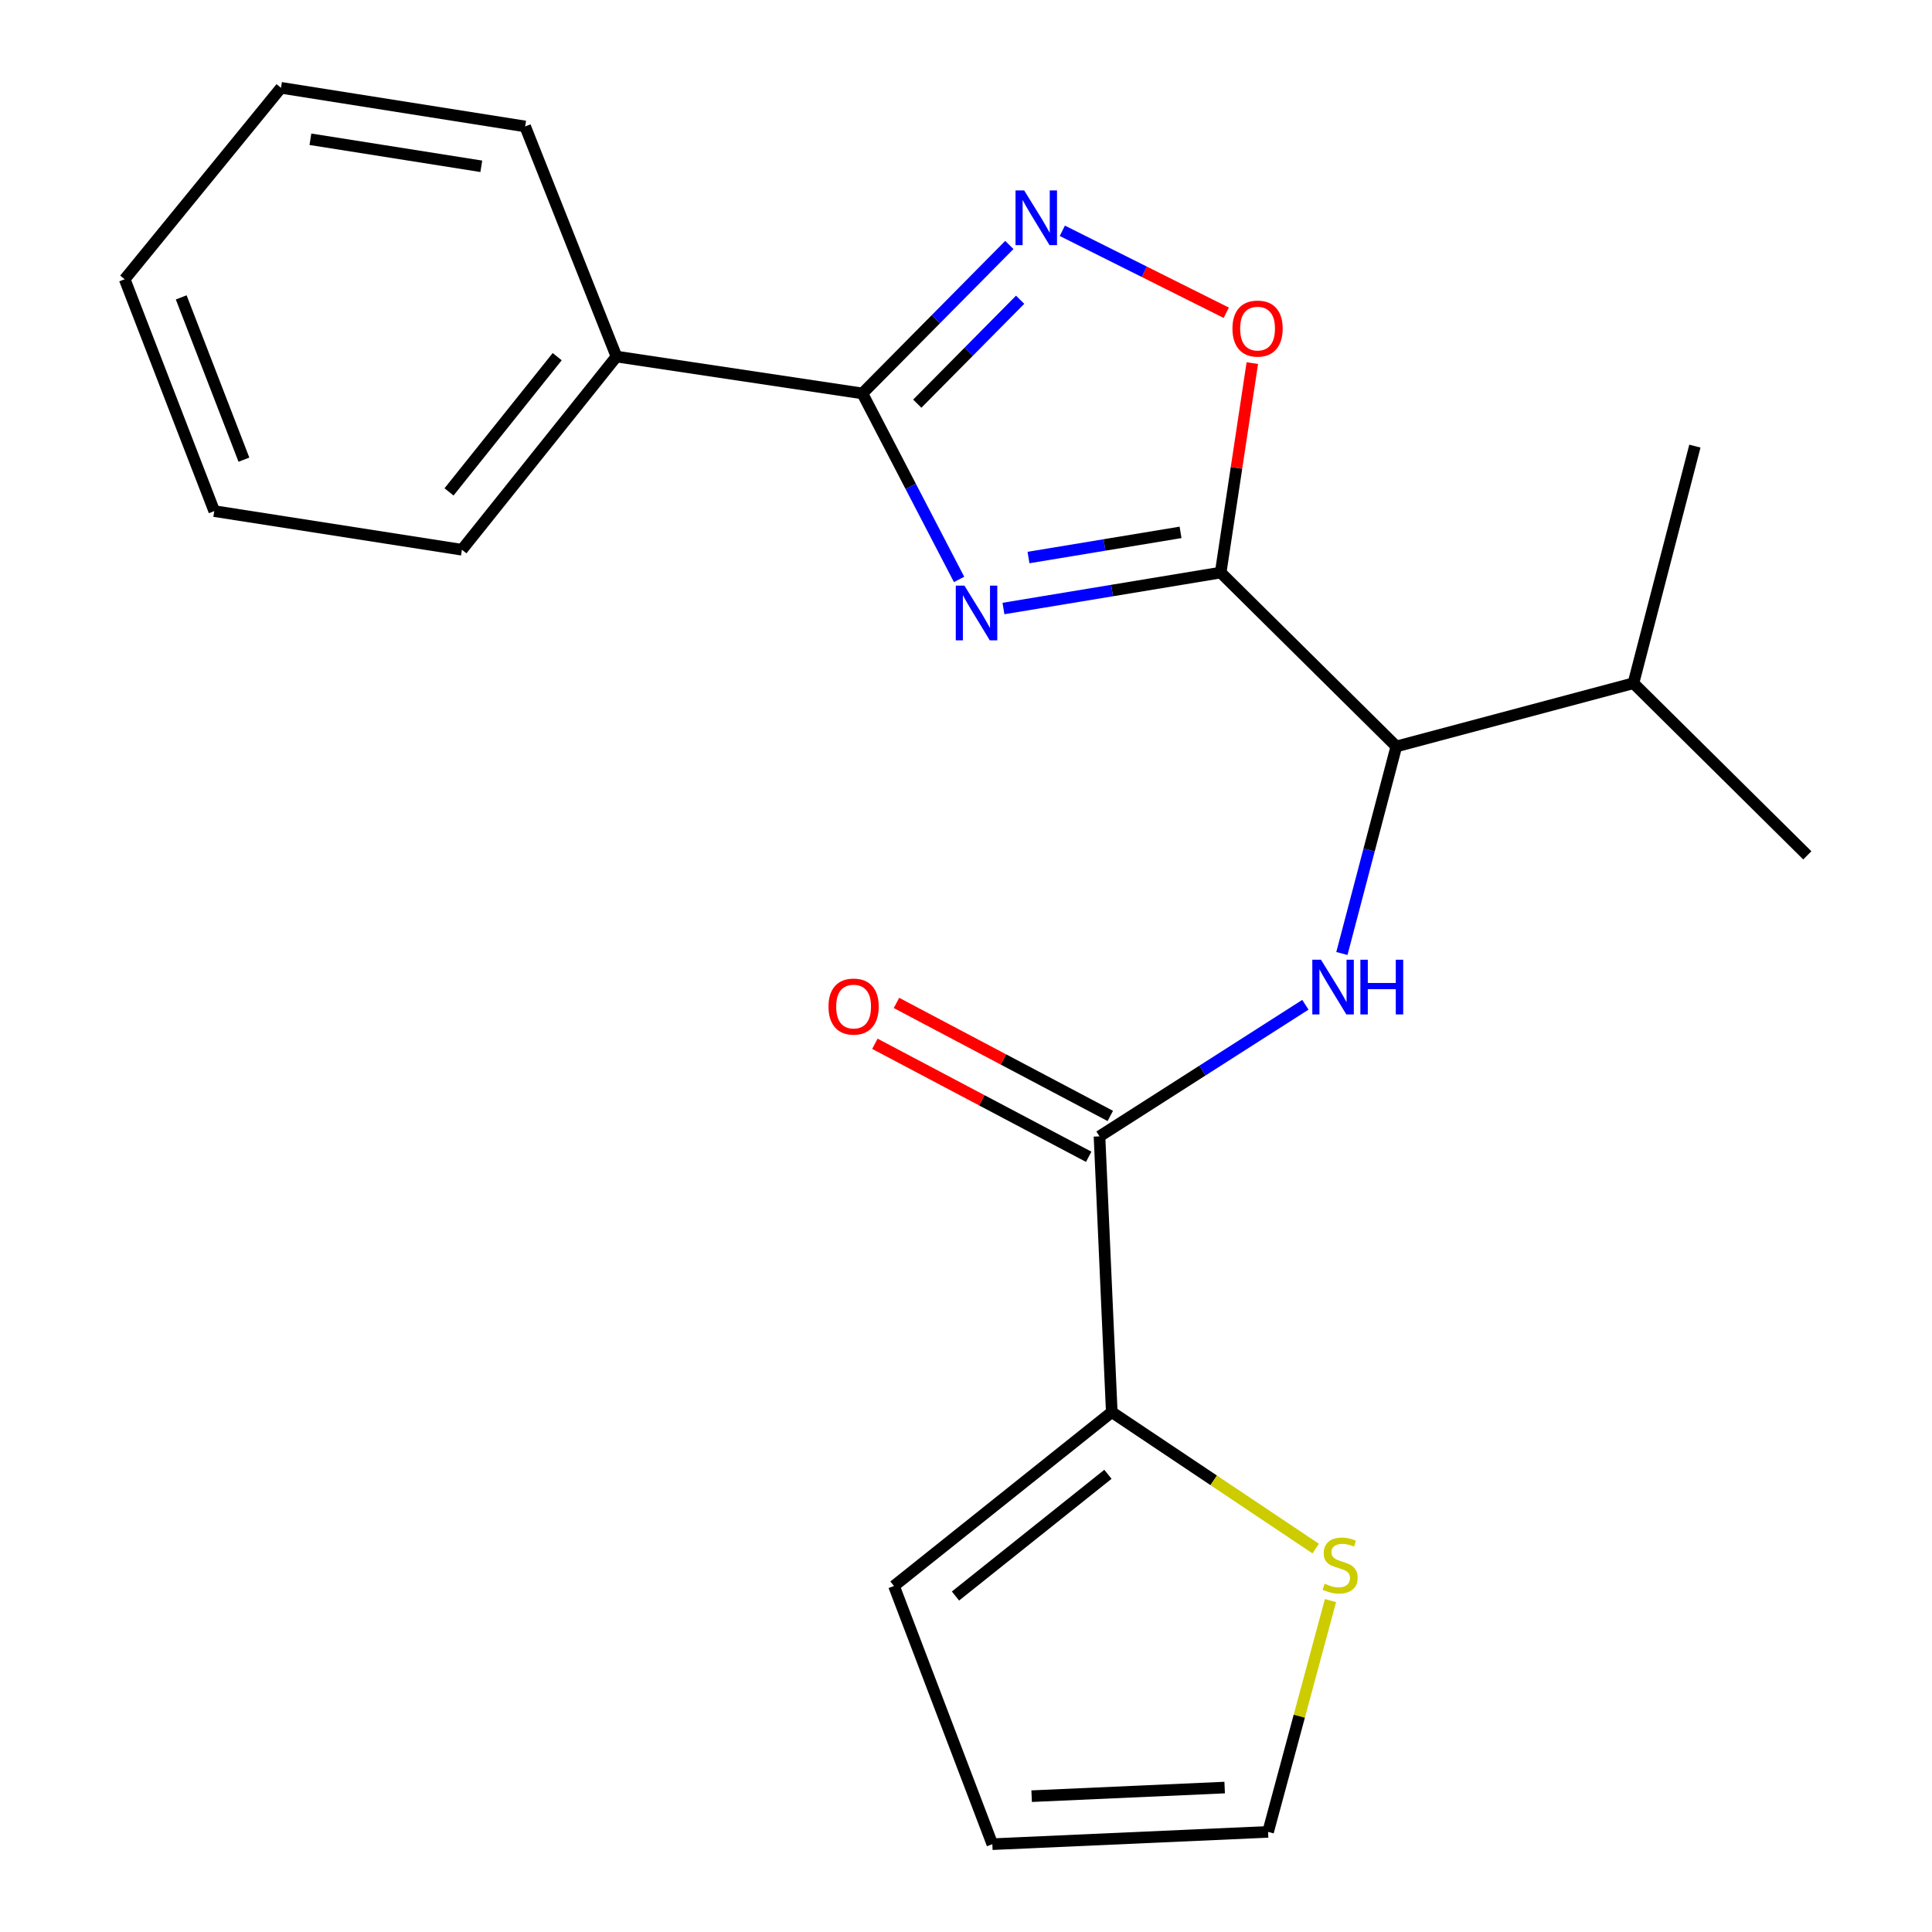<?xml version='1.0' encoding='iso-8859-1'?>
<svg version='1.1' baseProfile='full'
              xmlns='http://www.w3.org/2000/svg'
                      xmlns:rdkit='http://www.rdkit.org/xml'
                      xmlns:xlink='http://www.w3.org/1999/xlink'
                  xml:space='preserve'
width='1000px' height='1000px' viewBox='0 0 1000 1000'>
<!-- END OF HEADER -->
<rect style='opacity:1.0;fill:#FFFFFF;stroke:none' width='1000' height='1000' x='0' y='0'> </rect>
<path class='bond-0' d='M 694.562,493.53 L 708.648,439.945' style='fill:none;fill-rule:evenodd;stroke:#0000FF;stroke-width:6px;stroke-linecap:butt;stroke-linejoin:miter;stroke-opacity:1' />
<path class='bond-0' d='M 708.648,439.945 L 722.735,386.36' style='fill:none;fill-rule:evenodd;stroke:#000000;stroke-width:6px;stroke-linecap:butt;stroke-linejoin:miter;stroke-opacity:1' />
<path class='bond-1' d='M 675.666,520.067 L 622.382,554.123' style='fill:none;fill-rule:evenodd;stroke:#0000FF;stroke-width:6px;stroke-linecap:butt;stroke-linejoin:miter;stroke-opacity:1' />
<path class='bond-1' d='M 622.382,554.123 L 569.098,588.18' style='fill:none;fill-rule:evenodd;stroke:#000000;stroke-width:6px;stroke-linecap:butt;stroke-linejoin:miter;stroke-opacity:1' />
<path class='bond-2' d='M 575.45,730.907 L 569.098,588.18' style='fill:none;fill-rule:evenodd;stroke:#000000;stroke-width:6px;stroke-linecap:butt;stroke-linejoin:miter;stroke-opacity:1' />
<path class='bond-3' d='M 575.45,730.907 L 628.224,766.225' style='fill:none;fill-rule:evenodd;stroke:#000000;stroke-width:6px;stroke-linecap:butt;stroke-linejoin:miter;stroke-opacity:1' />
<path class='bond-3' d='M 628.224,766.225 L 680.999,801.542' style='fill:none;fill-rule:evenodd;stroke:#CCCC00;stroke-width:6px;stroke-linecap:butt;stroke-linejoin:miter;stroke-opacity:1' />
<path class='bond-4' d='M 575.45,730.907 L 462.727,820.907' style='fill:none;fill-rule:evenodd;stroke:#000000;stroke-width:6px;stroke-linecap:butt;stroke-linejoin:miter;stroke-opacity:1' />
<path class='bond-4' d='M 573.465,763.099 L 494.559,826.099' style='fill:none;fill-rule:evenodd;stroke:#000000;stroke-width:6px;stroke-linecap:butt;stroke-linejoin:miter;stroke-opacity:1' />
<path class='bond-5' d='M 574.686,577.606 L 519.349,548.36' style='fill:none;fill-rule:evenodd;stroke:#000000;stroke-width:6px;stroke-linecap:butt;stroke-linejoin:miter;stroke-opacity:1' />
<path class='bond-5' d='M 519.349,548.36 L 464.012,519.115' style='fill:none;fill-rule:evenodd;stroke:#FF0000;stroke-width:6px;stroke-linecap:butt;stroke-linejoin:miter;stroke-opacity:1' />
<path class='bond-5' d='M 563.51,598.753 L 508.173,569.507' style='fill:none;fill-rule:evenodd;stroke:#000000;stroke-width:6px;stroke-linecap:butt;stroke-linejoin:miter;stroke-opacity:1' />
<path class='bond-5' d='M 508.173,569.507 L 452.836,540.261' style='fill:none;fill-rule:evenodd;stroke:#FF0000;stroke-width:6px;stroke-linecap:butt;stroke-linejoin:miter;stroke-opacity:1' />
<path class='bond-6' d='M 446.369,203.636 L 471.396,251.775' style='fill:none;fill-rule:evenodd;stroke:#000000;stroke-width:6px;stroke-linecap:butt;stroke-linejoin:miter;stroke-opacity:1' />
<path class='bond-6' d='M 471.396,251.775 L 496.422,299.914' style='fill:none;fill-rule:evenodd;stroke:#0000FF;stroke-width:6px;stroke-linecap:butt;stroke-linejoin:miter;stroke-opacity:1' />
<path class='bond-7' d='M 446.369,203.636 L 484.4,165.217' style='fill:none;fill-rule:evenodd;stroke:#000000;stroke-width:6px;stroke-linecap:butt;stroke-linejoin:miter;stroke-opacity:1' />
<path class='bond-7' d='M 484.4,165.217 L 522.431,126.799' style='fill:none;fill-rule:evenodd;stroke:#0000FF;stroke-width:6px;stroke-linecap:butt;stroke-linejoin:miter;stroke-opacity:1' />
<path class='bond-7' d='M 474.777,208.937 L 501.399,182.045' style='fill:none;fill-rule:evenodd;stroke:#000000;stroke-width:6px;stroke-linecap:butt;stroke-linejoin:miter;stroke-opacity:1' />
<path class='bond-7' d='M 501.399,182.045 L 528.02,155.152' style='fill:none;fill-rule:evenodd;stroke:#0000FF;stroke-width:6px;stroke-linecap:butt;stroke-linejoin:miter;stroke-opacity:1' />
<path class='bond-8' d='M 446.369,203.636 L 319.083,184.554' style='fill:none;fill-rule:evenodd;stroke:#000000;stroke-width:6px;stroke-linecap:butt;stroke-linejoin:miter;stroke-opacity:1' />
<path class='bond-9' d='M 519.39,314.968 L 575.604,305.664' style='fill:none;fill-rule:evenodd;stroke:#0000FF;stroke-width:6px;stroke-linecap:butt;stroke-linejoin:miter;stroke-opacity:1' />
<path class='bond-9' d='M 575.604,305.664 L 631.818,296.36' style='fill:none;fill-rule:evenodd;stroke:#000000;stroke-width:6px;stroke-linecap:butt;stroke-linejoin:miter;stroke-opacity:1' />
<path class='bond-9' d='M 532.349,288.579 L 571.698,282.067' style='fill:none;fill-rule:evenodd;stroke:#0000FF;stroke-width:6px;stroke-linecap:butt;stroke-linejoin:miter;stroke-opacity:1' />
<path class='bond-9' d='M 571.698,282.067 L 611.048,275.554' style='fill:none;fill-rule:evenodd;stroke:#000000;stroke-width:6px;stroke-linecap:butt;stroke-linejoin:miter;stroke-opacity:1' />
<path class='bond-10' d='M 631.818,296.36 L 640.009,242.153' style='fill:none;fill-rule:evenodd;stroke:#000000;stroke-width:6px;stroke-linecap:butt;stroke-linejoin:miter;stroke-opacity:1' />
<path class='bond-10' d='M 640.009,242.153 L 648.2,187.946' style='fill:none;fill-rule:evenodd;stroke:#FF0000;stroke-width:6px;stroke-linecap:butt;stroke-linejoin:miter;stroke-opacity:1' />
<path class='bond-11' d='M 631.818,296.36 L 722.735,386.36' style='fill:none;fill-rule:evenodd;stroke:#000000;stroke-width:6px;stroke-linecap:butt;stroke-linejoin:miter;stroke-opacity:1' />
<path class='bond-12' d='M 634.711,161.89 L 592.285,140.676' style='fill:none;fill-rule:evenodd;stroke:#FF0000;stroke-width:6px;stroke-linecap:butt;stroke-linejoin:miter;stroke-opacity:1' />
<path class='bond-12' d='M 592.285,140.676 L 549.858,119.463' style='fill:none;fill-rule:evenodd;stroke:#0000FF;stroke-width:6px;stroke-linecap:butt;stroke-linejoin:miter;stroke-opacity:1' />
<path class='bond-13' d='M 319.083,184.554 L 239.088,284.547' style='fill:none;fill-rule:evenodd;stroke:#000000;stroke-width:6px;stroke-linecap:butt;stroke-linejoin:miter;stroke-opacity:1' />
<path class='bond-13' d='M 288.406,184.611 L 232.41,254.606' style='fill:none;fill-rule:evenodd;stroke:#000000;stroke-width:6px;stroke-linecap:butt;stroke-linejoin:miter;stroke-opacity:1' />
<path class='bond-14' d='M 319.083,184.554 L 271.817,65.453' style='fill:none;fill-rule:evenodd;stroke:#000000;stroke-width:6px;stroke-linecap:butt;stroke-linejoin:miter;stroke-opacity:1' />
<path class='bond-15' d='M 239.088,284.547 L 110.898,264.548' style='fill:none;fill-rule:evenodd;stroke:#000000;stroke-width:6px;stroke-linecap:butt;stroke-linejoin:miter;stroke-opacity:1' />
<path class='bond-16' d='M 271.817,65.453 L 145.447,45.455' style='fill:none;fill-rule:evenodd;stroke:#000000;stroke-width:6px;stroke-linecap:butt;stroke-linejoin:miter;stroke-opacity:1' />
<path class='bond-16' d='M 249.123,86.078 L 160.664,72.079' style='fill:none;fill-rule:evenodd;stroke:#000000;stroke-width:6px;stroke-linecap:butt;stroke-linejoin:miter;stroke-opacity:1' />
<path class='bond-17' d='M 145.447,45.455 L 64.536,144.544' style='fill:none;fill-rule:evenodd;stroke:#000000;stroke-width:6px;stroke-linecap:butt;stroke-linejoin:miter;stroke-opacity:1' />
<path class='bond-18' d='M 110.898,264.548 L 64.536,144.544' style='fill:none;fill-rule:evenodd;stroke:#000000;stroke-width:6px;stroke-linecap:butt;stroke-linejoin:miter;stroke-opacity:1' />
<path class='bond-18' d='M 126.255,237.928 L 93.802,153.925' style='fill:none;fill-rule:evenodd;stroke:#000000;stroke-width:6px;stroke-linecap:butt;stroke-linejoin:miter;stroke-opacity:1' />
<path class='bond-19' d='M 722.735,386.36 L 845.464,353.632' style='fill:none;fill-rule:evenodd;stroke:#000000;stroke-width:6px;stroke-linecap:butt;stroke-linejoin:miter;stroke-opacity:1' />
<path class='bond-20' d='M 845.464,353.632 L 935.464,442.728' style='fill:none;fill-rule:evenodd;stroke:#000000;stroke-width:6px;stroke-linecap:butt;stroke-linejoin:miter;stroke-opacity:1' />
<path class='bond-21' d='M 845.464,353.632 L 877.275,230.916' style='fill:none;fill-rule:evenodd;stroke:#000000;stroke-width:6px;stroke-linecap:butt;stroke-linejoin:miter;stroke-opacity:1' />
<path class='bond-22' d='M 688.655,828.456 L 672.508,888.318' style='fill:none;fill-rule:evenodd;stroke:#CCCC00;stroke-width:6px;stroke-linecap:butt;stroke-linejoin:miter;stroke-opacity:1' />
<path class='bond-22' d='M 672.508,888.318 L 656.361,948.18' style='fill:none;fill-rule:evenodd;stroke:#000000;stroke-width:6px;stroke-linecap:butt;stroke-linejoin:miter;stroke-opacity:1' />
<path class='bond-23' d='M 462.727,820.907 L 513.634,954.545' style='fill:none;fill-rule:evenodd;stroke:#000000;stroke-width:6px;stroke-linecap:butt;stroke-linejoin:miter;stroke-opacity:1' />
<path class='bond-24' d='M 656.361,948.18 L 513.634,954.545' style='fill:none;fill-rule:evenodd;stroke:#000000;stroke-width:6px;stroke-linecap:butt;stroke-linejoin:miter;stroke-opacity:1' />
<path class='bond-24' d='M 633.886,925.24 L 533.977,929.696' style='fill:none;fill-rule:evenodd;stroke:#000000;stroke-width:6px;stroke-linecap:butt;stroke-linejoin:miter;stroke-opacity:1' />
<path  class='atom-0' d='M 683.733 496.75
L 693.013 511.75
Q 693.933 513.23, 695.413 515.91
Q 696.893 518.59, 696.973 518.75
L 696.973 496.75
L 700.733 496.75
L 700.733 525.07
L 696.853 525.07
L 686.893 508.67
Q 685.733 506.75, 684.493 504.55
Q 683.293 502.35, 682.933 501.67
L 682.933 525.07
L 679.253 525.07
L 679.253 496.75
L 683.733 496.75
' fill='#0000FF'/>
<path  class='atom-0' d='M 704.133 496.75
L 707.973 496.75
L 707.973 508.79
L 722.453 508.79
L 722.453 496.75
L 726.293 496.75
L 726.293 525.07
L 722.453 525.07
L 722.453 511.99
L 707.973 511.99
L 707.973 525.07
L 704.133 525.07
L 704.133 496.75
' fill='#0000FF'/>
<path  class='atom-4' d='M 499.188 303.116
L 508.468 318.116
Q 509.388 319.596, 510.868 322.276
Q 512.348 324.956, 512.428 325.116
L 512.428 303.116
L 516.188 303.116
L 516.188 331.436
L 512.308 331.436
L 502.348 315.036
Q 501.188 313.116, 499.948 310.916
Q 498.748 308.716, 498.388 308.036
L 498.388 331.436
L 494.708 331.436
L 494.708 303.116
L 499.188 303.116
' fill='#0000FF'/>
<path  class='atom-6' d='M 637.913 170.07
Q 637.913 163.27, 641.273 159.47
Q 644.633 155.67, 650.913 155.67
Q 657.193 155.67, 660.553 159.47
Q 663.913 163.27, 663.913 170.07
Q 663.913 176.95, 660.513 180.87
Q 657.113 184.75, 650.913 184.75
Q 644.673 184.75, 641.273 180.87
Q 637.913 176.99, 637.913 170.07
M 650.913 181.55
Q 655.233 181.55, 657.553 178.67
Q 659.913 175.75, 659.913 170.07
Q 659.913 164.51, 657.553 161.71
Q 655.233 158.87, 650.913 158.87
Q 646.593 158.87, 644.233 161.67
Q 641.913 164.47, 641.913 170.07
Q 641.913 175.79, 644.233 178.67
Q 646.593 181.55, 650.913 181.55
' fill='#FF0000'/>
<path  class='atom-7' d='M 530.109 98.559
L 539.389 113.559
Q 540.309 115.039, 541.789 117.719
Q 543.269 120.399, 543.349 120.559
L 543.349 98.559
L 547.109 98.559
L 547.109 126.879
L 543.229 126.879
L 533.269 110.479
Q 532.109 108.559, 530.869 106.359
Q 529.669 104.159, 529.309 103.479
L 529.309 126.879
L 525.629 126.879
L 525.629 98.559
L 530.109 98.559
' fill='#0000FF'/>
<path  class='atom-18' d='M 685.634 819.718
Q 685.954 819.838, 687.274 820.398
Q 688.594 820.958, 690.034 821.318
Q 691.514 821.638, 692.954 821.638
Q 695.634 821.638, 697.194 820.358
Q 698.754 819.038, 698.754 816.758
Q 698.754 815.198, 697.954 814.238
Q 697.194 813.278, 695.994 812.758
Q 694.794 812.238, 692.794 811.638
Q 690.274 810.878, 688.754 810.158
Q 687.274 809.438, 686.194 807.918
Q 685.154 806.398, 685.154 803.838
Q 685.154 800.278, 687.554 798.078
Q 689.994 795.878, 694.794 795.878
Q 698.074 795.878, 701.794 797.438
L 700.874 800.518
Q 697.474 799.118, 694.914 799.118
Q 692.154 799.118, 690.634 800.278
Q 689.114 801.398, 689.154 803.358
Q 689.154 804.878, 689.914 805.798
Q 690.714 806.718, 691.834 807.238
Q 692.994 807.758, 694.914 808.358
Q 697.474 809.158, 698.994 809.958
Q 700.514 810.758, 701.594 812.398
Q 702.714 813.998, 702.714 816.758
Q 702.714 820.678, 700.074 822.798
Q 697.474 824.878, 693.114 824.878
Q 690.594 824.878, 688.674 824.318
Q 686.794 823.798, 684.554 822.878
L 685.634 819.718
' fill='#CCCC00'/>
<path  class='atom-21' d='M 428.825 520.995
Q 428.825 514.195, 432.185 510.395
Q 435.545 506.595, 441.825 506.595
Q 448.105 506.595, 451.465 510.395
Q 454.825 514.195, 454.825 520.995
Q 454.825 527.875, 451.425 531.795
Q 448.025 535.675, 441.825 535.675
Q 435.585 535.675, 432.185 531.795
Q 428.825 527.915, 428.825 520.995
M 441.825 532.475
Q 446.145 532.475, 448.465 529.595
Q 450.825 526.675, 450.825 520.995
Q 450.825 515.435, 448.465 512.635
Q 446.145 509.795, 441.825 509.795
Q 437.505 509.795, 435.145 512.595
Q 432.825 515.395, 432.825 520.995
Q 432.825 526.715, 435.145 529.595
Q 437.505 532.475, 441.825 532.475
' fill='#FF0000'/>
</svg>
